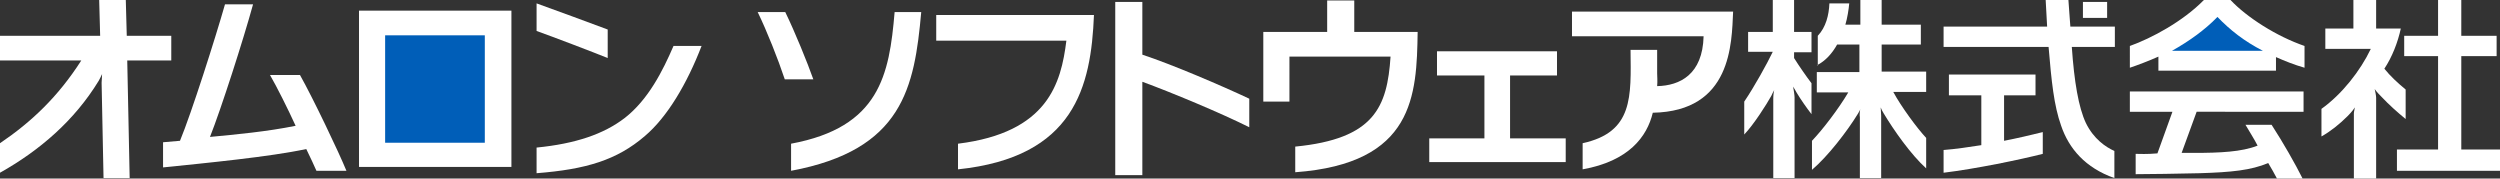 <?xml version="1.0" encoding="utf-8"?>
<!-- Generator: Adobe Illustrator 18.1.1, SVG Export Plug-In . SVG Version: 6.00 Build 0)  -->
<svg version="1.1" id="レイヤー_1" xmlns="http://www.w3.org/2000/svg" xmlns:xlink="http://www.w3.org/1999/xlink" x="0px"
	 y="0px" viewBox="0 0 516.7 36.9" enable-background="new 0 0 516.7 36.9" xml:space="preserve">
<rect x="0" y="0" width="516.7" height="36.9" fill="#333333" stroke="none"/>
<defs><style>.cls-1{fill:#FFFFFF;}.cls-2{fill:#005eb8;}</style></defs>
<g>
	<g>
		<g>
			<path class="cls-1" d="M0,29.6c6.5-4.4,12-9.6,16.8-17.1H0V7.4h20.7L20.5,0H26l0.2,7.4h9.2v5.1h-9.1l0.5,24.3h-5.4L21,17.1
				c0-0.5,0.1-1.2,0.1-1.8c-0.1,0.3-0.6,1.2-0.7,1.4C15.4,24.9,8.2,31.1,0,35.7L0,29.6z"/>
		</g>
		<g>
			<path class="cls-1" d="M62,15.5c2.7,4.8,8,15.9,9.6,19.8h-6.2c-0.5-1.1-1.2-2.7-2.1-4.5c-7.4,1.6-20.8,2.9-29.6,3.8v-5.2
				c1.2-0.1,2.3-0.2,3.5-0.3c2.4-5.8,7.3-21.2,9.3-28.2h5.8c-2,7.3-6.6,21.6-8.9,27.4c5.3-0.5,11.8-1.1,17.7-2.3
				c-1.6-3.5-3.9-8.1-5.3-10.5H62z"/>
		</g>
		<g>
			<rect class="cls-1" x="74.2" y="2.2" width="31.5" height="32.3"/>
			<rect class="cls-2" x="79.6" y="7.3" width="20.6" height="22.2"/>
		</g>
		<g>
			<path class="cls-1" d="M133.3,28.1c4.6-3.9,8.7-10.8,11.7-18.6h-5.8c-2.2,5.1-5.2,11.1-10.1,14.9c-4.3,3.3-10.1,5.3-18.2,6.1v5.3
				C121.1,35,127.5,33.1,133.3,28.1z"/>
			<path class="cls-1" d="M110.9,6.4c3.1,1.1,12.3,4.6,14.7,5.6l0-5.9c-2.4-0.9-11.6-4.3-14.7-5.4V6.4z"/>
		</g>
	</g>
	<g>
		<g>
			<path class="cls-1" d="M168.1,16.4c-1.2-3.4-3.8-9.8-5.8-13.9h-5.7c1.9,3.9,4.2,9.7,5.6,13.9H168.1z"/>
			<g>
				<path class="cls-1" d="M163.5,29.7c18.3-3.4,20.3-14.2,21.4-27.2h5.5c-1.4,15.6-3.8,28.5-26.9,32.8V29.7z"/>
			</g>
		</g>
		<g>
			<path class="cls-1" d="M226.1,3.1l-32.6,0v5.3h26.9c-1.1,8.8-3.8,19-22.4,21.3V35C222.1,32.5,225.5,17.9,226.1,3.1z"/>
		</g>
		<g>
			<path class="cls-1" d="M236.1,16.9v19.3h-5.6V0.4h5.6v10.9c6.1,2,16.6,6.5,22.1,9.1v5.9C252.2,23.3,242.1,19.1,236.1,16.9z"/>
		</g>
		<g>
			<path class="cls-1" d="M279.9,6.6H293c-0.2,13.1-0.7,27.2-25.3,29v-5.3c16.4-1.6,19-8.2,19.7-18.6l-20.9,0V21h-5.4V6.6h13.2V0.1h5.6V6.6z"/>
		</g>
		<g>
			<polygon class="cls-1" points="312.1,28.6 312.1,15.6 321.8,15.6 321.8,10.6 297,10.6 297,15.6 306.8,15.6 306.8,28.6 295.4,28.6 295.4,33.5 
				323.6,33.5 323.6,28.6"/>
		</g>
		<g>
			<path class="cls-1" d="M327.1,29.6V35c9.5-1.7,13.3-6.7,14.5-11.7C357.9,23,357.9,9,358.2,2.4h-33.3v5.1h27.2c-0.2,7.9-4.9,10.2-9.6,10.3
				c0.1-1.1,0-2,0-2.6c0-3,0-4.9,0-4.9h-5.5C337.1,20,337.6,27.3,327.1,29.6z"/>
		</g>
	</g>
	<g>
		<g>
			<path class="cls-1" d="M366.1,19.8c-1,1.8-3.6,5.9-5.6,8v-6.8c2.1-3.1,4.7-7.8,5.9-10.3h-5.1V6.6h5.1V0h4.4v6.6h3.6v4.2h-3.6V12
				c1,1.6,2.6,3.9,3.6,5.2v6.4c-1-1.3-2.2-3-3.1-4.5c-0.1-0.2-0.5-0.9-0.7-1.2c0.1,0.5,0.3,1.8,0.3,2.2v16.7h-4.4V20.4
				c0-0.7,0.1-1.5,0.2-1.8C366.5,18.9,366.2,19.6,366.1,19.8z"/>
			<path class="cls-1" d="M375.5,13.5c1.8-0.9,3.2-2.5,4.2-4.3h4.6v5.7h-8.8v4.2h6.5c-2,3.4-5.3,7.7-7.5,10v6c3.3-2.8,7.3-8,9.5-11.6
				c0.1-0.2,0.5-0.8,0.5-1c-0.1,0.3-0.2,1.4-0.1,1.7v12.6h4.4V23.9c0-0.1-0.1-1.5-0.1-1.7c0.1,0.3,0.4,0.9,0.6,1.2
				c2.1,3.5,5.6,8.5,8.8,11.4v-6.3c-1.8-1.9-5.2-6.5-6.8-9.5h6.8v-4.2h-9.2V9.2h8.1V5.1h-8.1V0h-4.4v5.1h-3.1
				c0.4-1.3,0.7-3.2,0.8-4.4h-4.1c-0.1,2.4-0.7,4.9-2.4,6.7V13.5z"/>
		</g>
		<g>
			<rect class="cls-1" x="430.5" y="0.4" width="5" height="3.3"/>
			<path class="cls-1" d="M422.8,0c0.1,1.9,0.2,3.6,0.3,5.5h-21.4v4.2h21.7c0.6,7.1,1.1,12.1,2.6,16.3c1.6,4.7,5,8.7,11,10.8v-5.6
				c-1.8-0.8-4.3-2.5-5.9-5.8c-1.5-3.2-2.4-8.5-2.9-15.7h8.9V5.5h-9.2c-0.1-1.8-0.3-3.6-0.4-5.5H422.8z"/>
			<path class="cls-1" d="M409.5,19.7V30c-2.6,0.4-5.2,0.8-7.8,1v4.7c6.6-0.8,15.8-2.7,20.5-3.9v-4.5c-2.4,0.6-5.4,1.3-8,1.8v-9.4h6.5v-4.3h-17.9
				v4.3H409.5z"/>
		</g>
		<g>
			<path class="cls-1" d="M450.9,31.6c0.9,0,1.8,0,2.6,0c5.3,0,9.8-0.2,13.1-1.5c-0.6-1.2-1.8-3.1-2.5-4.3h5.4c2.4,3.7,4.9,8.1,6.4,11.1h-5.3
				c-0.5-1-1.1-2-1.8-3.2c-3.6,1.5-7.6,1.9-14.2,2.1c-3.7,0.1-11,0.2-13.2,0.2v-4.2c0.8,0,2.3,0.1,4.5-0.1l3.1-8.6h-8.8v-4.2h35.9
				v4.2H454L450.9,31.6z"/>
			<path class="cls-1" d="M476.3,14c-2.1-0.6-4.1-1.4-5.9-2.2v2.8h-24.3v-2.9c-2,0.9-4.4,1.8-5.9,2.3V9.5c4.5-1.6,11-5.1,15.3-9.5h5.5
				c3.4,3.6,9.5,7.5,15.3,9.5V14z"/>
			<path class="cls-2" d="M448.9,10.5c3.4-1.9,6.8-4.3,9.4-7c2.6,2.7,5.5,5,9.4,7H448.9z"/>
		</g>
		<g>
			<polygon class="cls-1" points="503.9,30.9 503.9,11.6 496.9,11.6 496.9,7.4 503.9,7.4 503.9,0 508.7,0 508.7,7.4 516,7.4 516,11.6 508.7,11.6 
				508.7,30.9 516.7,30.9 516.7,35.3 495.4,35.3 495.4,30.9"/>
			<path class="cls-1" d="M485.2,24c0.2-0.2,1-1,1.5-1.8c0,0.2-0.2,0.9-0.2,1.2v13.5h4.6V20.2c0-0.4-0.2-1.4-0.3-1.8c0.3,0.5,1.2,1.4,1.4,1.6
				c1.6,1.7,3.3,3.2,5,4.6v-6.1c-1.7-1.4-3.2-2.8-4.4-4.3c1.6-2.4,2.8-5.5,3.4-8.3h-5.1V0h-4.7v5.9h-5.8v4.2h9.4
				c-2.2,4.6-6,9.4-10.2,12.4v5.7C481.6,27.2,483.5,25.7,485.2,24z"/>
		</g>
	</g>
</g>
</svg>
